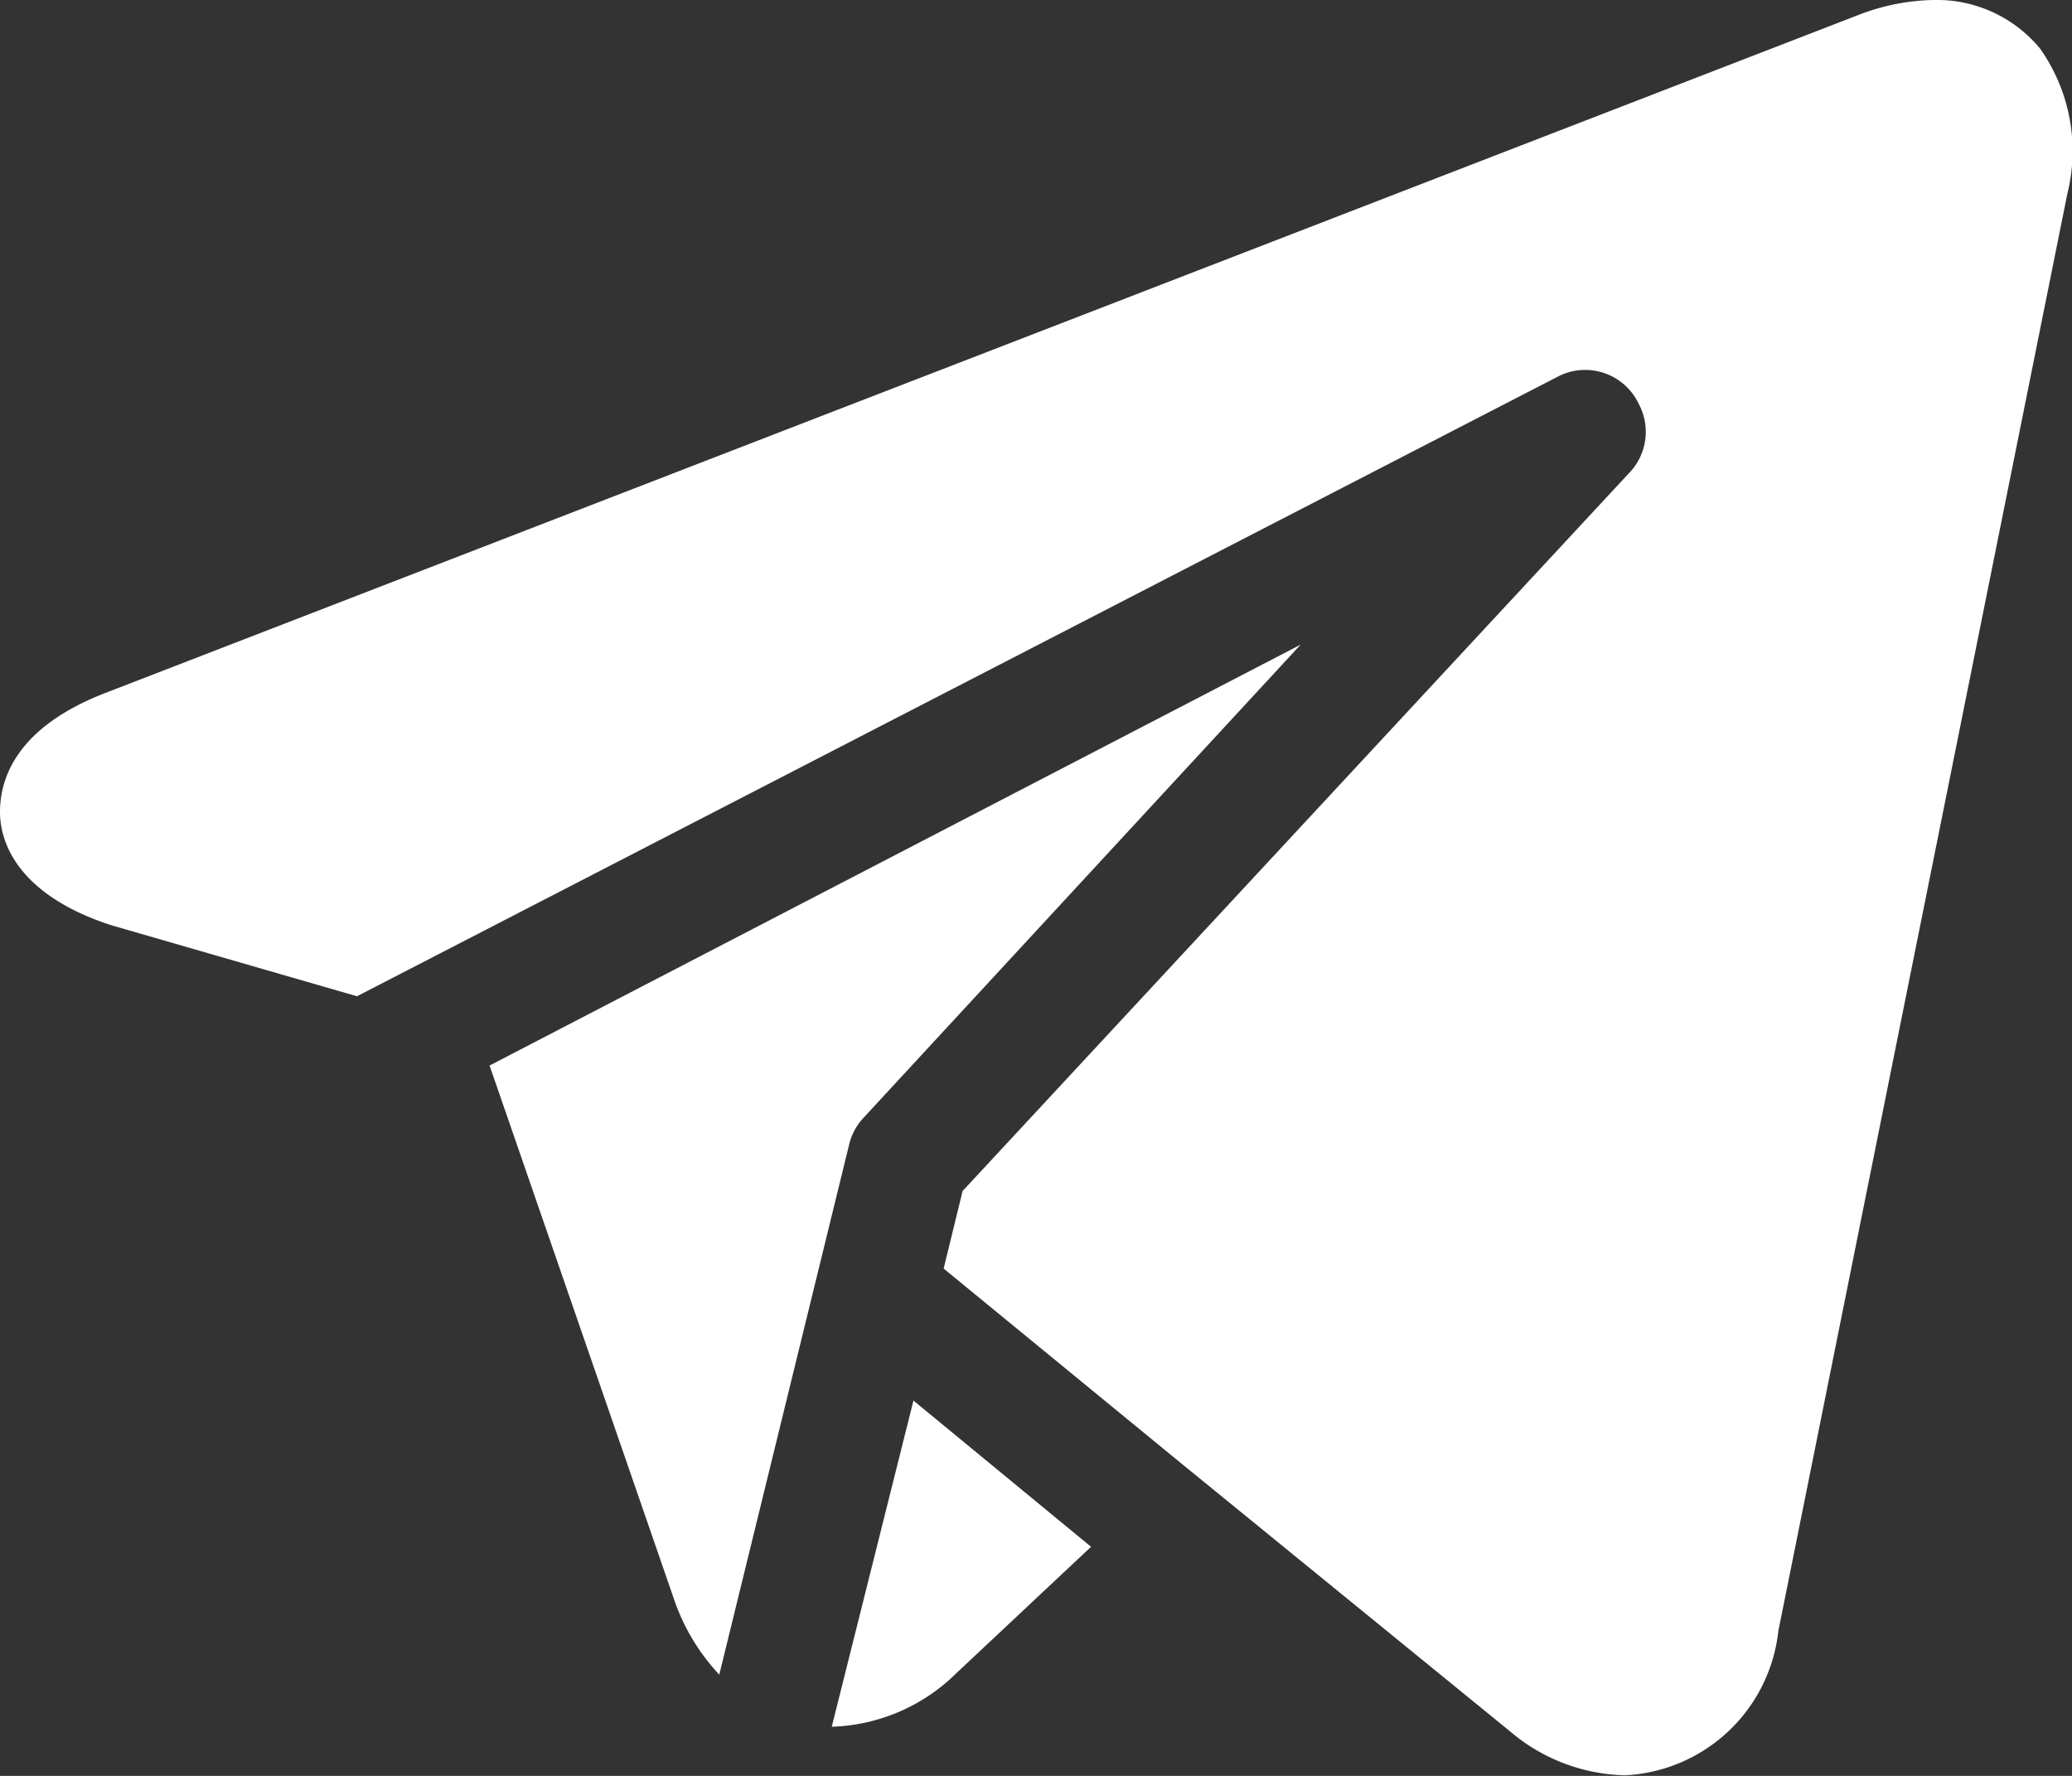 <?xml version="1.0" encoding="UTF-8"?> <svg xmlns="http://www.w3.org/2000/svg" viewBox="0 0 35 30"><rect x="0" y="0" width="35" height="30" fill="#333333" stroke="none"/> <defs> <style>.cls-1{fill:#fff;}</style> </defs> <g id="Слой_2" data-name="Слой 2"> <g id="Слой_1-2" data-name="Слой 1"> <path class="cls-1" d="M34.46.82A2.26,2.26,0,0,0,32.66,0,3.66,3.66,0,0,0,31.4.25L1.77,11.71C.2,12.32,0,13.23,0,13.72s.28,1.39,1.88,1.91h0l4.15,1.2L26.3,6.37a1,1,0,0,1,1.38.45A1,1,0,0,1,27.51,8h0L16.26,20.12l-.32,1.31,4,3.28,5.57,4.54h0a3.1,3.1,0,0,0,1.94.74,2.74,2.74,0,0,0,2.59-2.44L34.92,3.28A3,3,0,0,0,34.46.82Z"></path> <path class="cls-1" d="M14.34,19.35a1,1,0,0,1,.24-.46l7.39-8L8.27,18l3.11,9a3.52,3.52,0,0,0,.77,1.29Z"></path> <path class="cls-1" d="M14.05,29.17a3.13,3.13,0,0,0,2.11-.91l2.27-2.13-3-2.47Z"></path> </g> </g> </svg> 